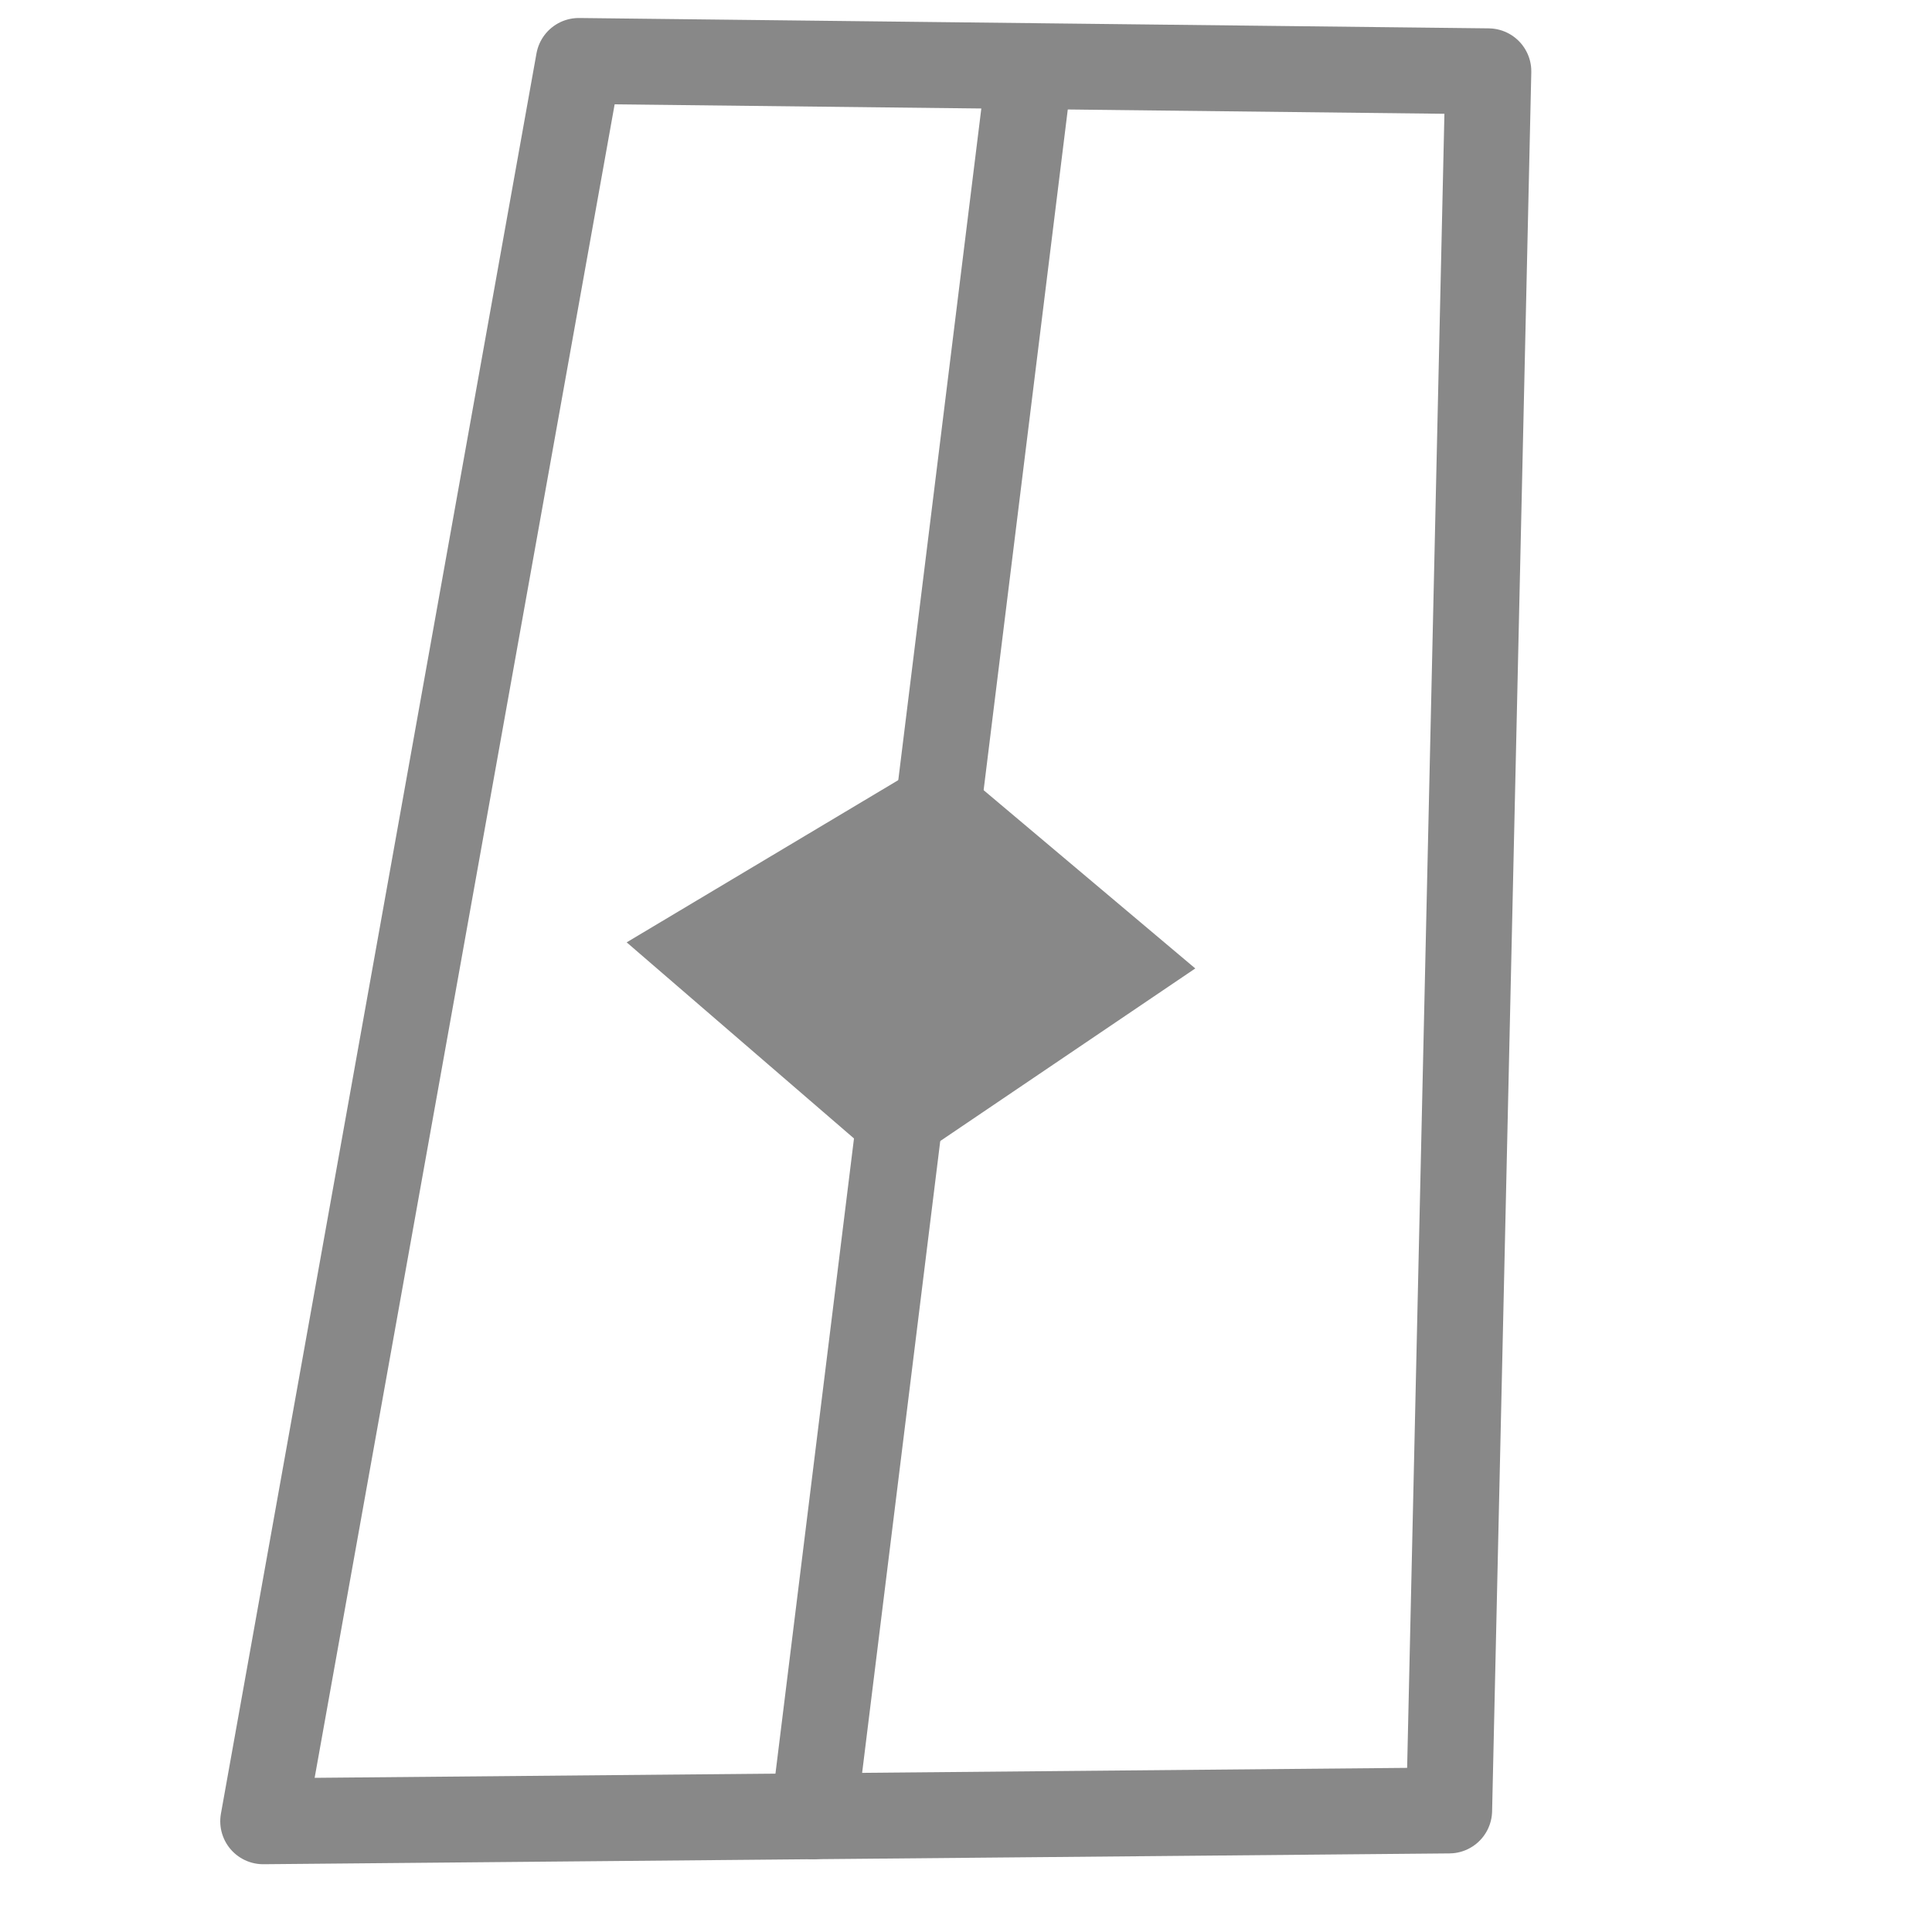 <?xml version="1.0" encoding="UTF-8" standalone="no"?> <svg xmlns="http://www.w3.org/2000/svg" xmlns:xlink="http://www.w3.org/1999/xlink" xmlns:serif="http://www.serif.com/" width="100%" height="100%" viewBox="0 0 1080 1080" version="1.1" xml:space="preserve" style="fill-rule:evenodd;clip-rule:evenodd;stroke-linecap:round;stroke-linejoin:round;stroke-miterlimit:1.5;"> <g transform="matrix(1,0,0,1,-1.573,-1193.14)"> <g id="mappa" transform="matrix(1,0,0,1,1.573,1193.14)"> <rect x="0" y="0" width="1080" height="1080" style="fill:none;"></rect> <g transform="matrix(15.152,0,0,15.152,-11718,-13936.7)"> <path d="M794.716,922.042L828.273,922.424L826.827,986.586L783.074,986.985L794.716,922.042Z" style="fill:none;stroke:rgb(136,136,136);stroke-width:3.17px;"></path> </g> <g transform="matrix(15.152,0,0,15.152,-11718,-13936.7)"> <path d="M803.375,986.8L811.358,922.231" style="fill:none;stroke:rgb(136,136,136);stroke-width:3.17px;"></path> </g> <g transform="matrix(15.152,0,0,15.152,-11728,-13936.7)"> <path d="M797.143,954.559L808.749,947.628L818.121,955.522L806.99,963.054L797.143,954.559Z" style="fill:rgb(136,136,136);"></path> </g> </g> </g> </svg> 
